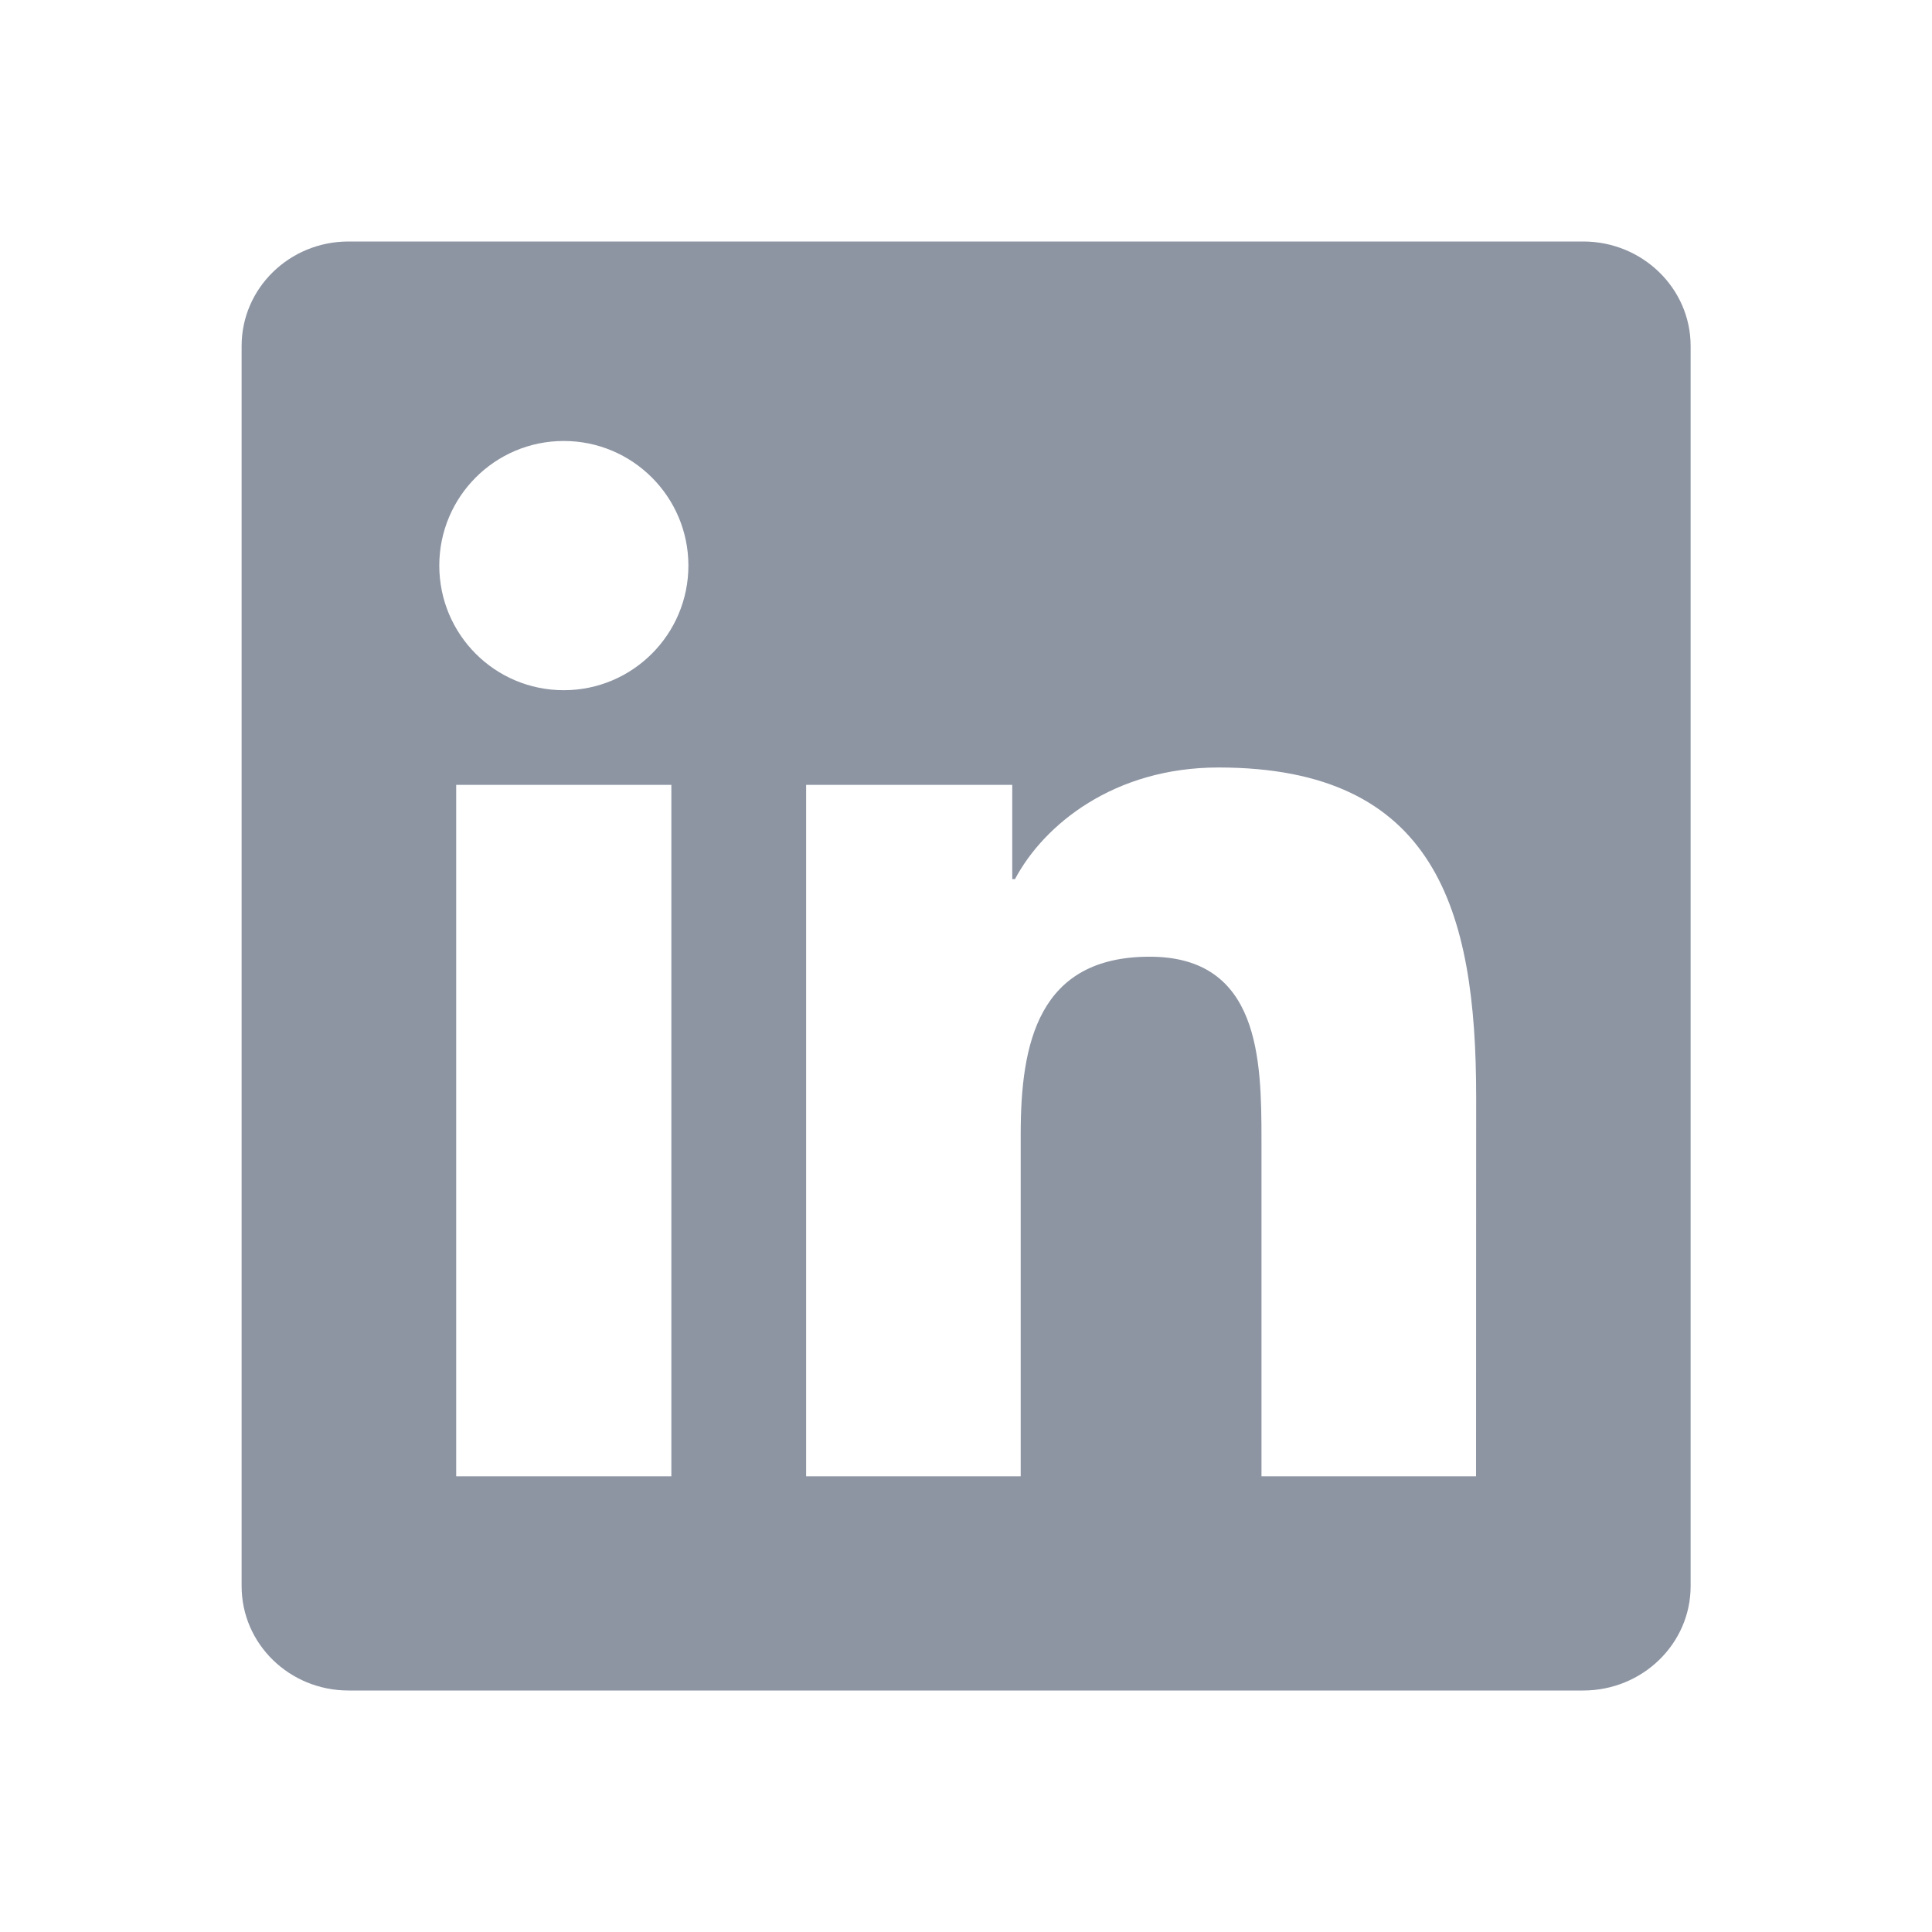 <svg width="16" height="16" viewBox="0 0 16 16" fill="none" xmlns="http://www.w3.org/2000/svg">
<g clip-path="url(#clip0_109_3890)">
<path d="M12.224 12.226H10.447V9.441C10.447 8.777 10.434 7.923 9.521 7.923C8.595 7.923 8.453 8.646 8.453 9.392V12.226H6.676V6.5H8.383V7.28H8.406C8.645 6.83 9.225 6.356 10.091 6.356C11.892 6.356 12.225 7.541 12.225 9.083L12.224 12.226ZM4.669 5.716C4.097 5.716 3.638 5.253 3.638 4.684C3.638 4.115 4.098 3.652 4.669 3.652C5.239 3.652 5.701 4.115 5.701 4.684C5.701 5.253 5.239 5.716 4.669 5.716ZM5.56 12.226H3.778V6.5H5.56V12.226ZM13.113 2H2.886C2.397 2 2.001 2.387 2.001 2.865V13.136C2.001 13.614 2.397 14 2.886 14H13.112C13.601 14 14.001 13.614 14.001 13.136V2.865C14.001 2.387 13.601 2 13.112 2H13.113Z" fill="#8D95A3"/>
</g>
<defs>
<clipPath id="clip0_109_3890">
<rect width="16" height="16" fill="white"/>
</clipPath>
</defs>
</svg>
